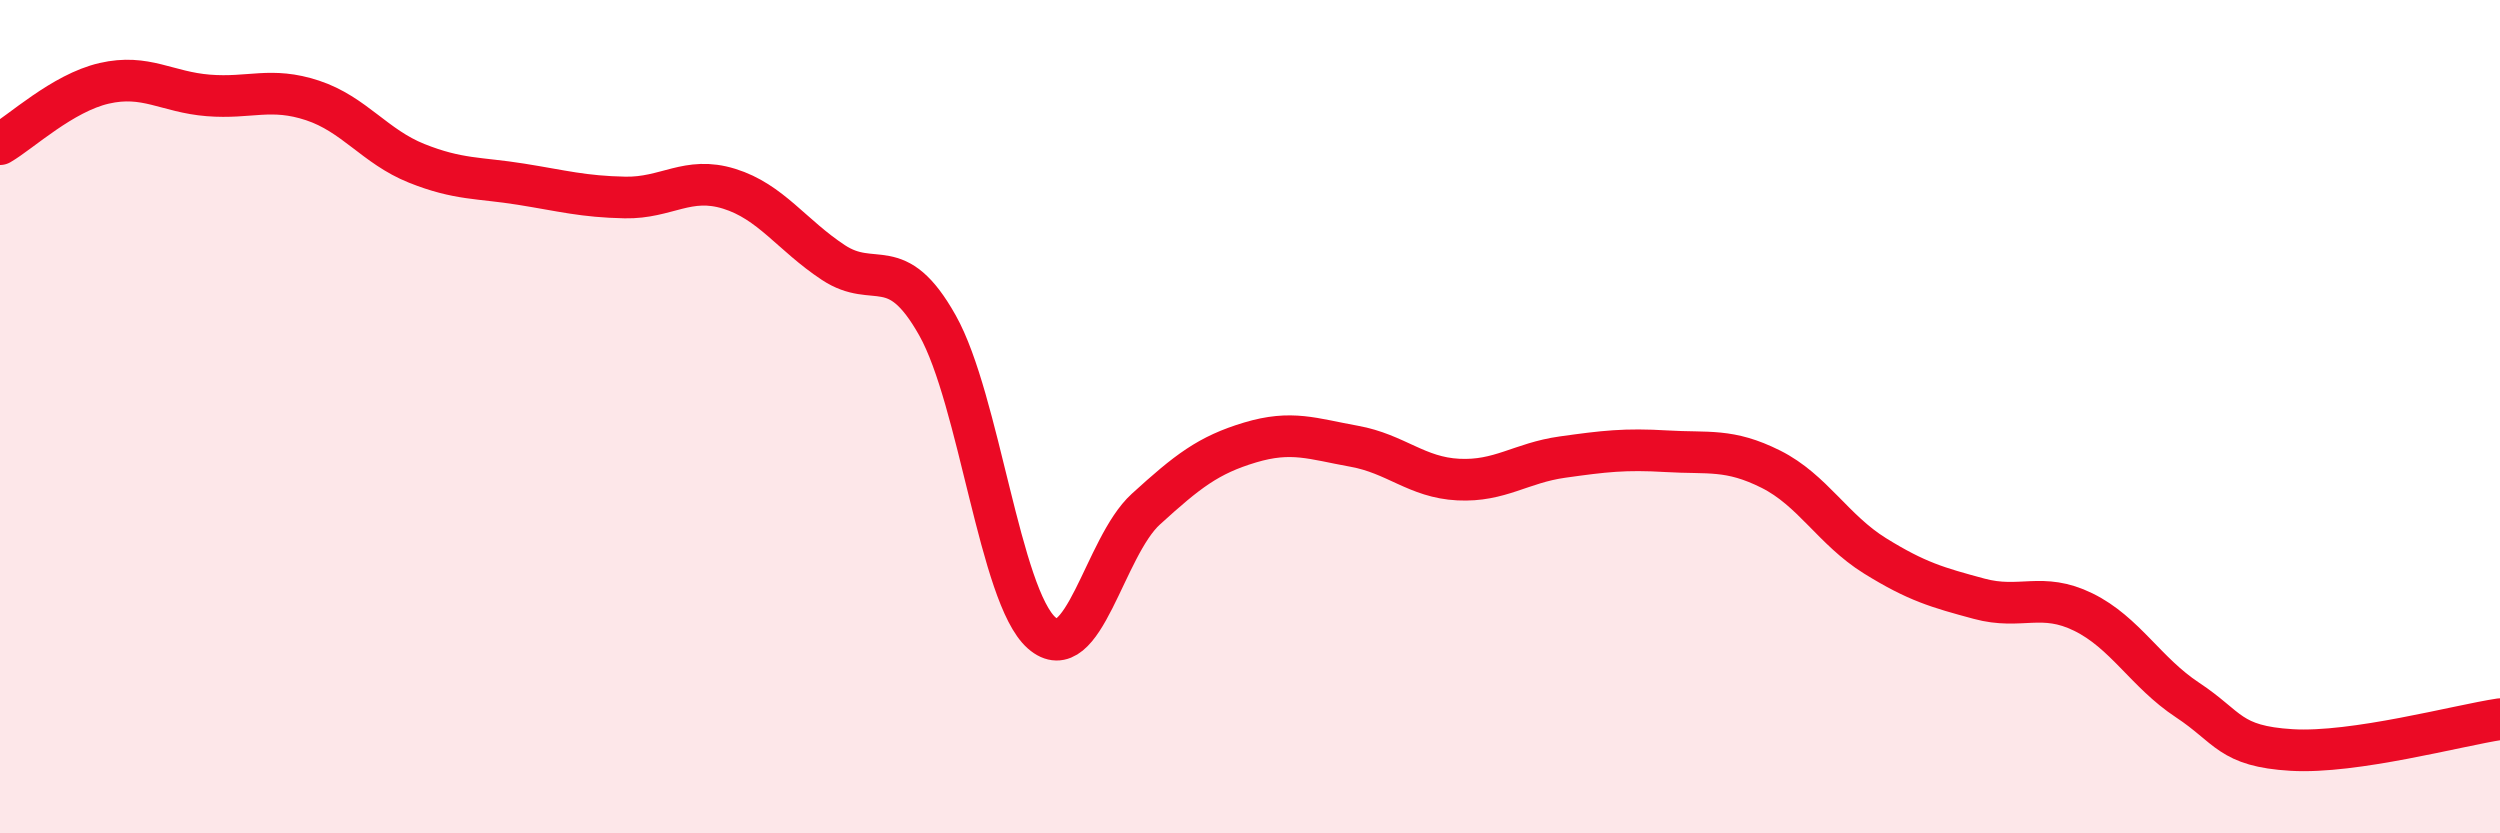 
    <svg width="60" height="20" viewBox="0 0 60 20" xmlns="http://www.w3.org/2000/svg">
      <path
        d="M 0,3.46 C 0.5,3.17 1.5,2.23 2.5,2 C 3.5,1.77 4,2.21 5,2.29 C 6,2.37 6.5,2.08 7.5,2.41 C 8.5,2.74 9,3.52 10,3.92 C 11,4.32 11.5,4.26 12.5,4.42 C 13.5,4.58 14,4.72 15,4.74 C 16,4.76 16.5,4.22 17.5,4.53 C 18.5,4.84 19,5.64 20,6.3 C 21,6.96 21.5,6.03 22.5,7.81 C 23.5,9.59 24,14.31 25,15.19 C 26,16.07 26.5,13.13 27.5,12.22 C 28.5,11.31 29,10.92 30,10.62 C 31,10.32 31.5,10.53 32.5,10.71 C 33.5,10.89 34,11.46 35,11.51 C 36,11.56 36.5,11.11 37.5,10.97 C 38.5,10.83 39,10.77 40,10.83 C 41,10.89 41.5,10.76 42.5,11.26 C 43.5,11.76 44,12.72 45,13.34 C 46,13.96 46.5,14.1 47.5,14.37 C 48.5,14.64 49,14.2 50,14.69 C 51,15.18 51.5,16.14 52.5,16.8 C 53.5,17.46 53.5,17.91 55,18 C 56.5,18.09 59,17.41 60,17.26L60 20L0 20Z"
        fill="#EB0A25"
        opacity="0.1"
        stroke-linecap="round"
        stroke-linejoin="round"
      />
      <path
        d="M 0,3.46 C 0.5,3.17 1.5,2.23 2.5,2 C 3.5,1.77 4,2.21 5,2.29 C 6,2.37 6.5,2.08 7.5,2.41 C 8.5,2.74 9,3.52 10,3.92 C 11,4.32 11.5,4.26 12.5,4.42 C 13.5,4.58 14,4.72 15,4.74 C 16,4.76 16.5,4.22 17.5,4.53 C 18.5,4.84 19,5.64 20,6.3 C 21,6.96 21.5,6.03 22.5,7.81 C 23.5,9.59 24,14.31 25,15.19 C 26,16.07 26.5,13.13 27.5,12.22 C 28.5,11.31 29,10.92 30,10.62 C 31,10.32 31.5,10.53 32.5,10.71 C 33.5,10.89 34,11.46 35,11.51 C 36,11.56 36.5,11.11 37.5,10.97 C 38.5,10.83 39,10.77 40,10.83 C 41,10.89 41.5,10.76 42.5,11.26 C 43.5,11.76 44,12.72 45,13.34 C 46,13.96 46.5,14.1 47.5,14.37 C 48.5,14.64 49,14.2 50,14.69 C 51,15.18 51.5,16.14 52.5,16.8 C 53.5,17.46 53.5,17.91 55,18 C 56.5,18.09 59,17.41 60,17.26"
        stroke="#EB0A25"
        stroke-width="1"
        fill="none"
        stroke-linecap="round"
        stroke-linejoin="round"
      />
    </svg>
  